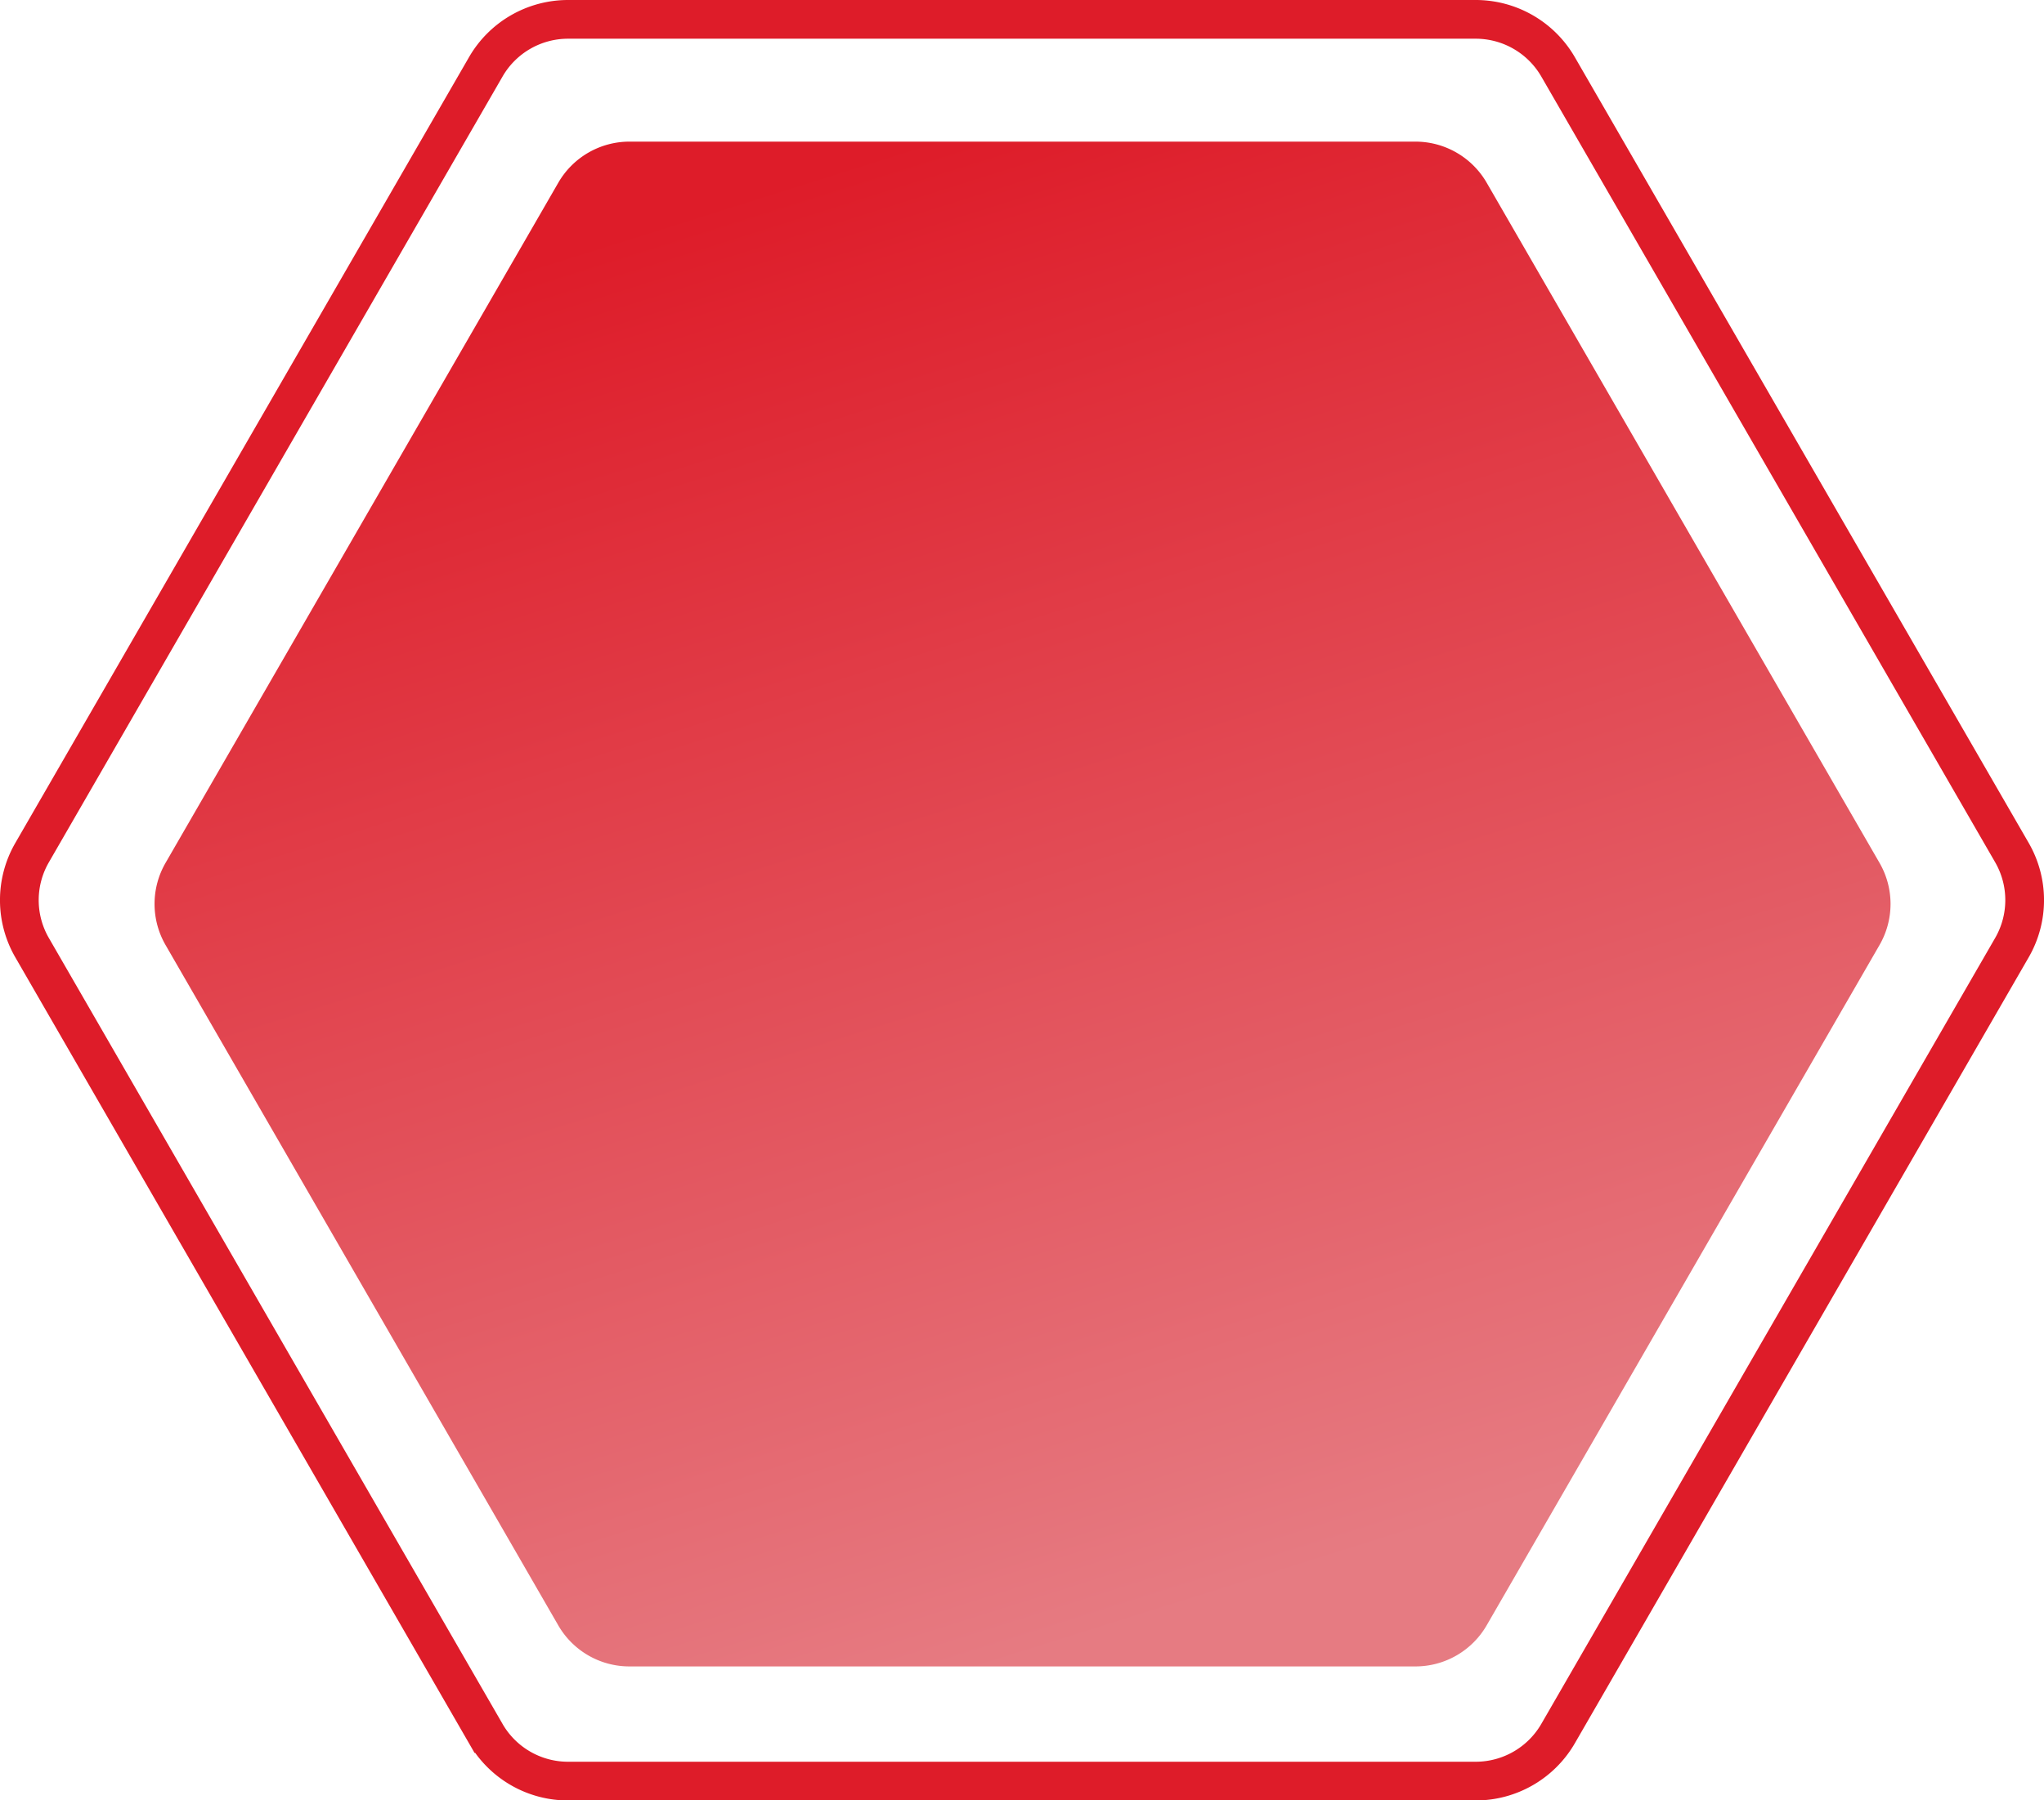 <?xml version="1.0" encoding="UTF-8"?> <svg xmlns="http://www.w3.org/2000/svg" xmlns:xlink="http://www.w3.org/1999/xlink" id="Ebene_1" data-name="Ebene 1" viewBox="0 0 263.92 232.51"><defs><style>.cls-1{fill:url(#Unbenannter_Verlauf_3);}.cls-2{fill:none;stroke:#de1c29;stroke-width:5px;}</style><linearGradient id="Unbenannter_Verlauf_3" x1="178.88" y1="316.39" x2="179.2" y2="315.49" gradientTransform="matrix(224.11, 0, 0, -196.92, -39942.03, 62396.03)" gradientUnits="userSpaceOnUse"><stop offset="0" stop-color="#de1c29"></stop><stop offset="1" stop-color="#e67b82"></stop></linearGradient></defs><path id="Pfad_52" data-name="Pfad 52" class="cls-1" d="M243,276.64l50.72-87.85a10.61,10.61,0,0,0,0-10.62L243,90.34a10.63,10.63,0,0,0-9.2-5.31H132.32a10.61,10.61,0,0,0-9.2,5.32l-50.7,87.82a10.61,10.61,0,0,0,0,10.62l50.7,87.85a10.6,10.6,0,0,0,9.2,5.31H233.76A10.62,10.62,0,0,0,243,276.64Z" transform="translate(-51.04 -66.74)"></path><path id="Pfad_183" data-name="Pfad 183" class="cls-2" d="M252.22,290.62l58.6-101.5a12.28,12.28,0,0,0,0-12.27L252.22,75.38a12.29,12.29,0,0,0-10.63-6.14H124.38a12.26,12.26,0,0,0-10.62,6.14L55.18,176.86a12.26,12.26,0,0,0,0,12.26l58.58,101.5a12.26,12.26,0,0,0,10.63,6.14h117.2A12.29,12.29,0,0,0,252.22,290.62Z" transform="translate(-51.04 -66.74)"></path></svg> 